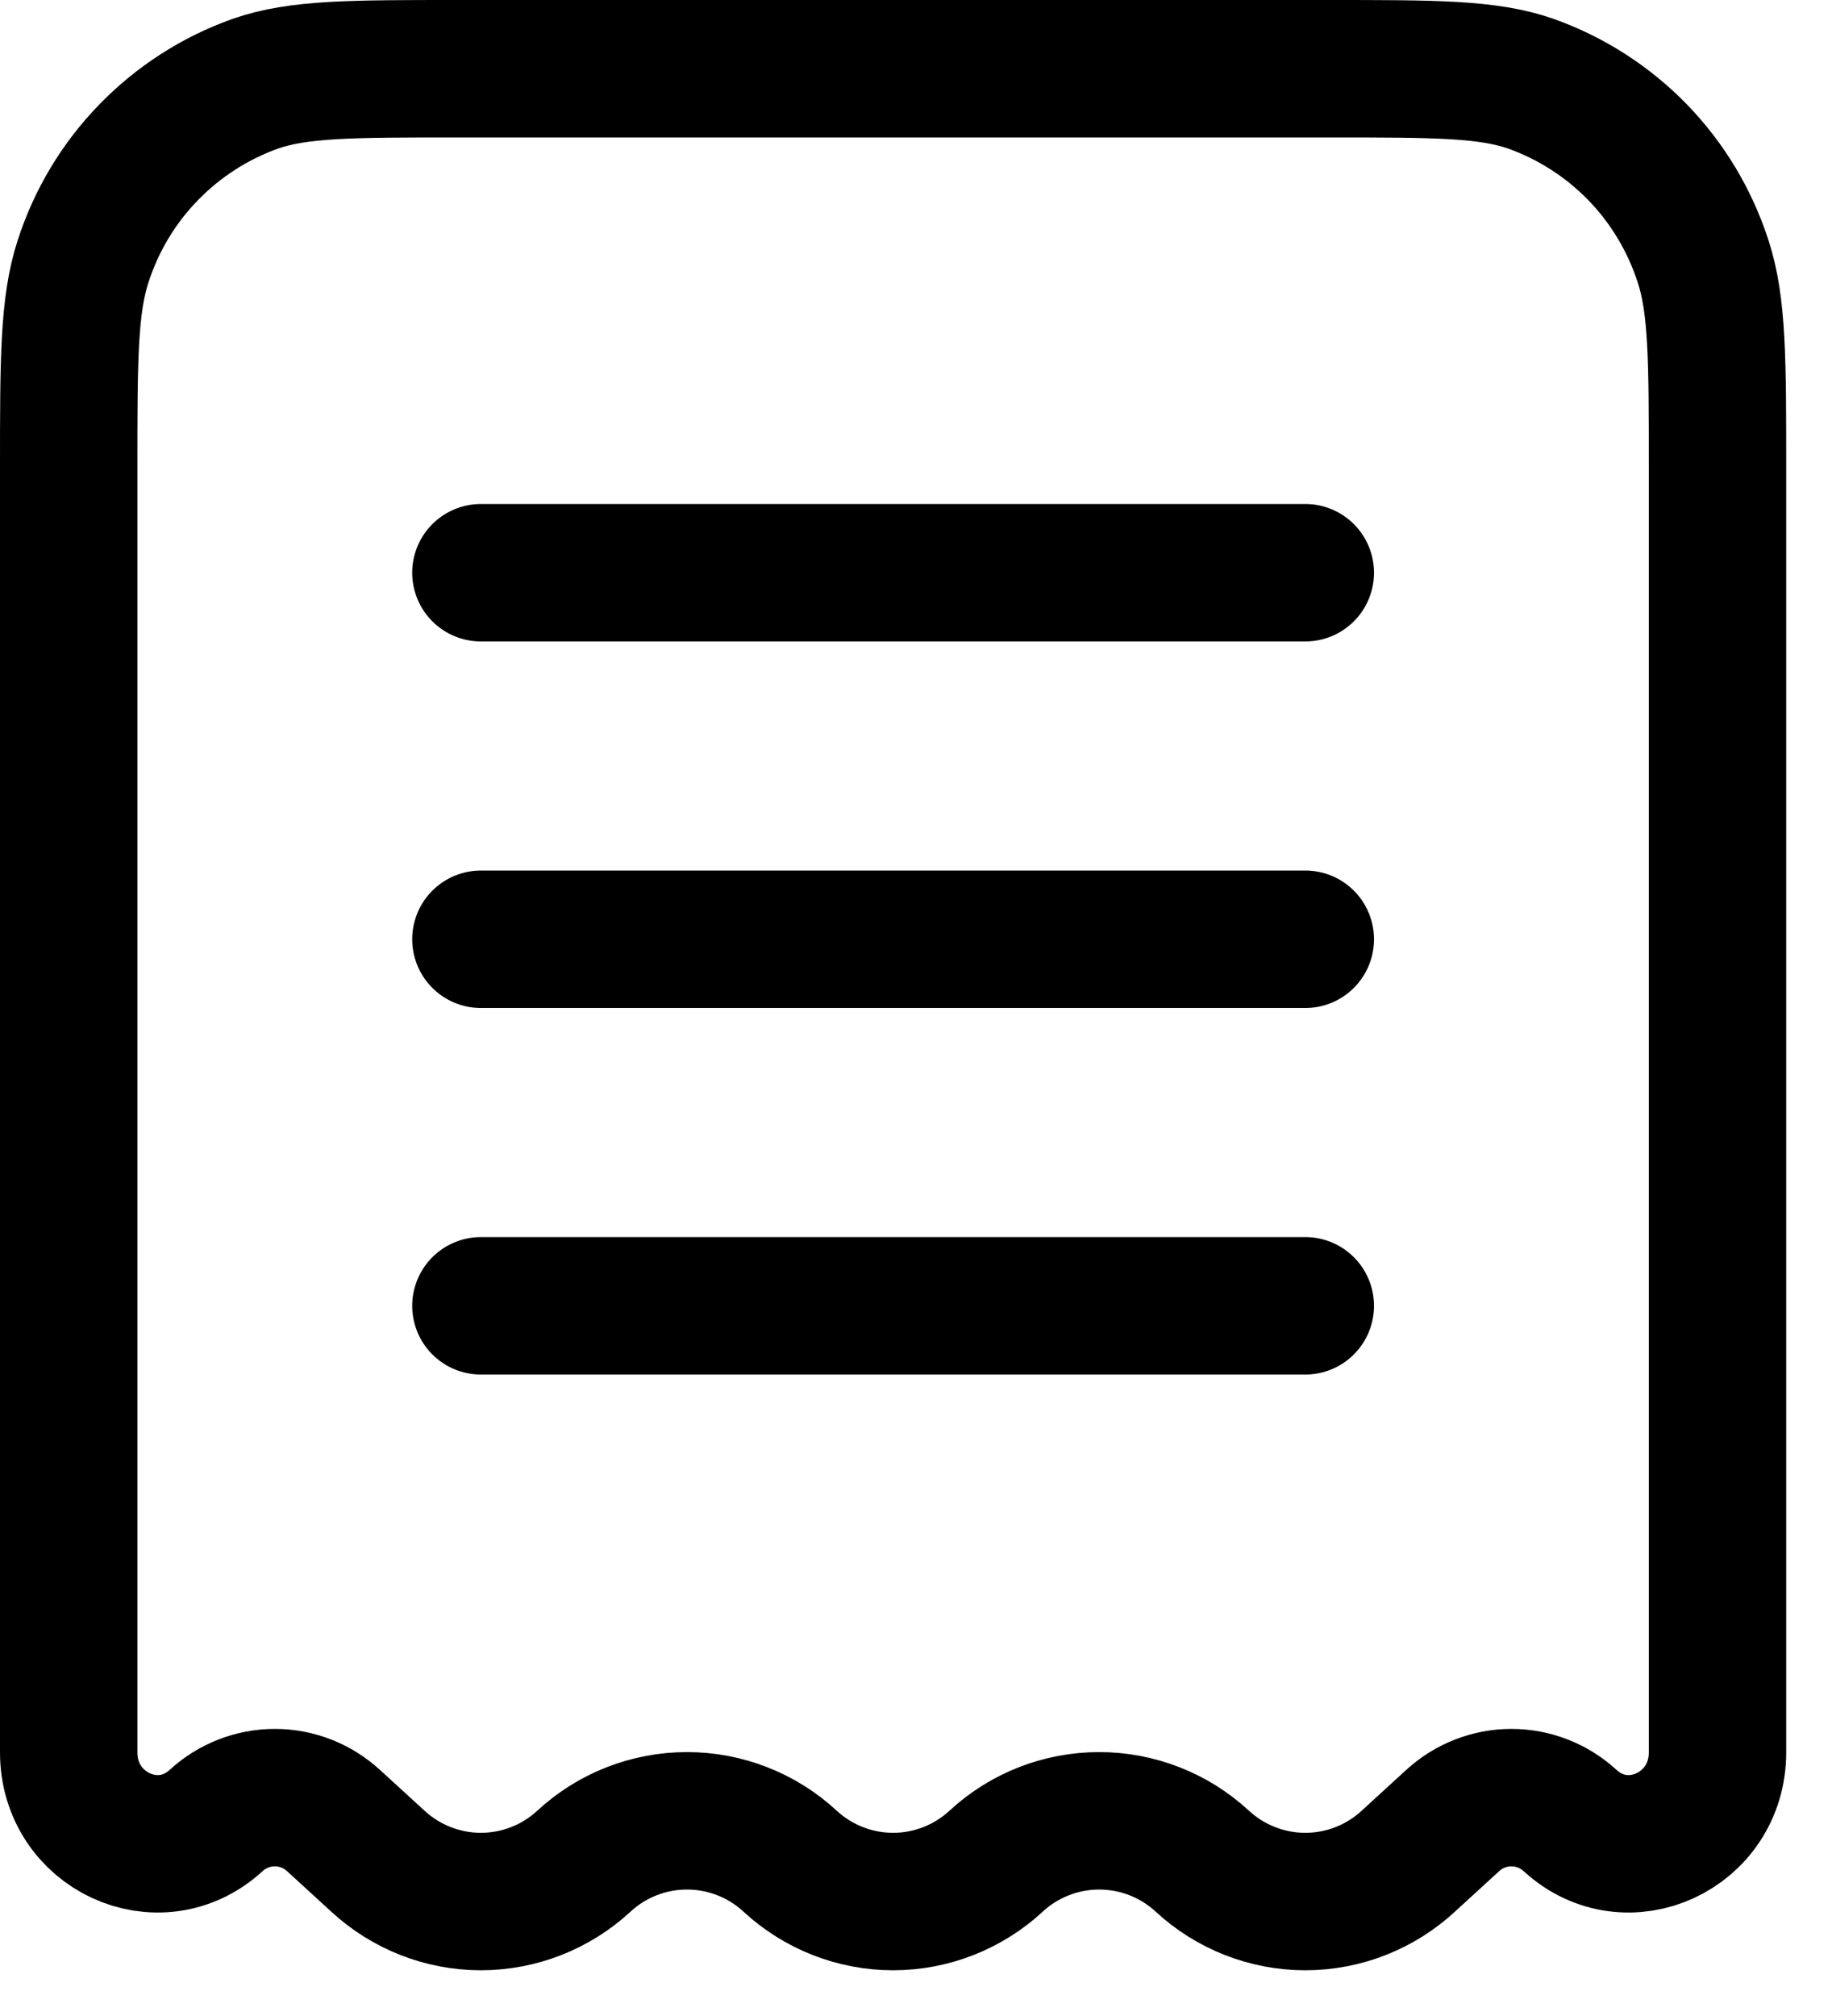 <svg width="20" height="22" viewBox="0 0 20 22" fill="none" xmlns="http://www.w3.org/2000/svg">
<path d="M14.505 0.75H4.995C3.836 0.75 3.257 0.75 2.789 0.913C2.348 1.07 1.949 1.326 1.623 1.662C1.296 1.997 1.052 2.404 0.908 2.849C0.75 3.331 0.75 3.927 0.75 5.12V19.124C0.75 19.982 1.735 20.438 2.358 19.868C2.533 19.707 2.762 19.617 3 19.617C3.238 19.617 3.467 19.707 3.642 19.868L4.125 20.31C4.431 20.593 4.833 20.751 5.25 20.751C5.667 20.751 6.069 20.593 6.375 20.31C6.681 20.027 7.083 19.87 7.5 19.87C7.917 19.87 8.319 20.027 8.625 20.31C8.931 20.593 9.333 20.751 9.75 20.751C10.167 20.751 10.569 20.593 10.875 20.31C11.181 20.027 11.583 19.87 12 19.87C12.417 19.87 12.819 20.027 13.125 20.31C13.431 20.593 13.833 20.751 14.25 20.751C14.667 20.751 15.069 20.593 15.375 20.31L15.858 19.868C16.033 19.707 16.262 19.617 16.5 19.617C16.738 19.617 16.967 19.707 17.142 19.868C17.765 20.438 18.75 19.982 18.75 19.124V5.12C18.75 3.927 18.75 3.33 18.592 2.85C18.448 2.405 18.204 1.998 17.878 1.662C17.551 1.326 17.152 1.07 16.711 0.913C16.243 0.75 15.664 0.75 14.505 0.75Z" stroke="black" stroke-width="1.5"/>
<path d="M5.25 14.25H14.25" stroke="black" stroke-width="1.5" stroke-linecap="round"/>
<path d="M5.25 10.25H14.25" stroke="black" stroke-width="1.5" stroke-linecap="round"/>
<path d="M5.25 6.25H14.25" stroke="black" stroke-width="1.5" stroke-linecap="round"/>
</svg>
